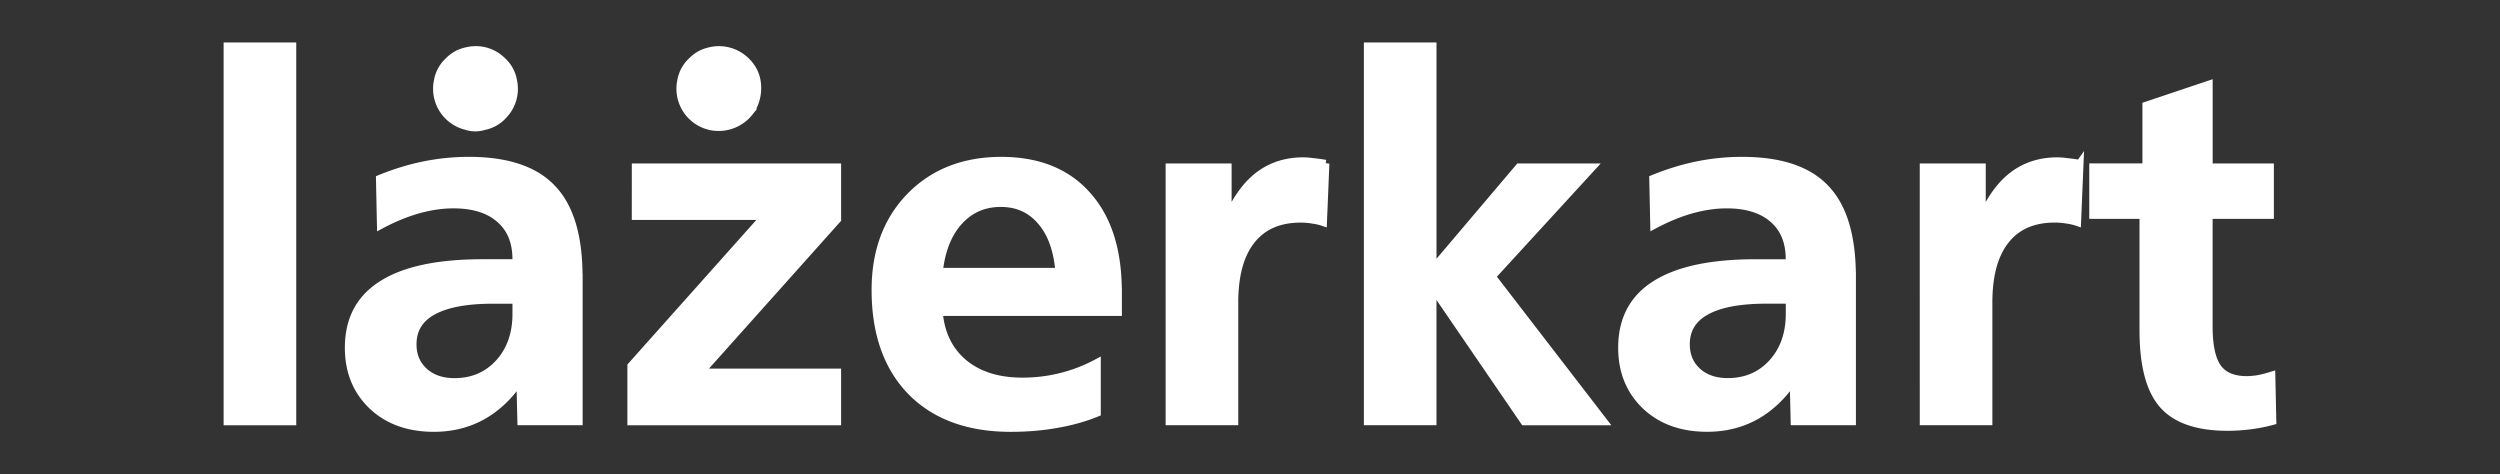 <svg xmlns="http://www.w3.org/2000/svg" width="323.195" height="61.308" fill="#fff" viewBox="0 0 85.512 16.221"><rect x="0" y="0" width="85.512" height="16.221" fill="#333333" stroke="none"/><path fill="none" d="M0 0h85.512v16.22H0Z" style="stroke-width:.769"/><path stroke="#fff" stroke-width=".254" d="M15.967 4.321a1.316 1.316 0 0 1-.998-1.555 1.2 1.2 0 0 1 .36-.672c.2-.2.386-.3.671-.36.437-.09.87.035 1.182.344a1.2 1.2 0 0 1 .377.688 1.3 1.3 0 0 1-.343 1.183 1.2 1.2 0 0 1-.672.374.96.96 0 0 1-.577-.001zm8.324 0a1.32 1.32 0 0 1-.999-1.556 1.2 1.2 0 0 1 .36-.672c.2-.2.387-.3.672-.36.559-.116 1.13.141 1.424.643.254.433.205 1.074-.115 1.471a1.35 1.35 0 0 1-1.341.475zM7.776 1.58h2.23v12.838h-2.23Zm9.093 8.681q-1.366 0-2.062.386-.687.377-.687 1.131 0 .57.394.93.394.353 1.03.353.922 0 1.517-.645.595-.654.595-1.685v-.47zm2.933-.805v4.961h-1.978l-.034-1.408q-.544.805-1.29 1.224-.746.41-1.66.41-1.307 0-2.112-.763-.805-.77-.805-1.986 0-1.45 1.148-2.17 1.148-.73 3.436-.73h1.148v-.125q0-.888-.562-1.374-.562-.495-1.584-.495-.578 0-1.207.176-.62.176-1.282.528l-.033-1.592q.779-.319 1.533-.469.754-.151 1.517-.151 1.96 0 2.857.955.905.947.905 3.008zm1.936-3.737h6.905v1.785l-4.676 5.23h4.676v1.684h-7.056v-1.902l4.567-5.12h-4.417zm16.509 4.257v.704H32.12q.092 1.098.847 1.735.763.629 2.003.629.679 0 1.315-.16.645-.159 1.24-.478v1.718q-.637.26-1.375.386-.737.134-1.575.134-2.18 0-3.411-1.249-1.224-1.257-1.224-3.477 0-1.978 1.19-3.202 1.199-1.223 3.118-1.223 1.893 0 2.941 1.181 1.056 1.174 1.056 3.302zm-2.02-.687q-.092-1.106-.62-1.718-.528-.62-1.374-.62-.863 0-1.425.62-.562.612-.687 1.718zm9.117-3.696-.083 2.012q-.176-.06-.369-.084-.193-.034-.402-.034-1.106 0-1.685.738-.578.729-.578 2.128v4.064h-2.23V5.718H42v1.735q.419-.972 1.056-1.458.645-.486 1.517-.486.15 0 .335.026.183.017.436.059zm1.434-4.014h2.23v7.618l2.949-3.478h2.506l-3.428 3.738 3.822 4.961h-2.724L49.007 9.85v4.567h-2.229zm13.643 8.681q-1.366 0-2.061.386-.688.377-.688 1.132 0 .57.394.93.395.352 1.03.352.923 0 1.517-.645.596-.654.596-1.685v-.469zm2.933-.805v4.962h-1.978l-.033-1.409q-.545.805-1.291 1.224-.746.41-1.66.41-1.307 0-2.111-.762-.805-.771-.805-1.987 0-1.45 1.148-2.17 1.148-.729 3.435-.729h1.148v-.126q0-.888-.561-1.374-.562-.494-1.584-.494-.578 0-1.207.175-.62.176-1.282.528l-.034-1.592q.78-.318 1.534-.469t1.517-.15q1.96 0 2.857.954.905.947.905 3.009zm7.785-3.863-.084 2.012q-.175-.06-.368-.084-.193-.034-.403-.034-1.106 0-1.685.738-.578.729-.578 2.128v4.065h-2.229V5.718h2.003v1.735q.419-.972 1.056-1.458.645-.486 1.516-.486.151 0 .335.026.184.017.436.059zm4.417-2.706v2.833h2.094V7.36h-2.095v3.813q0 .972.302 1.4.302.419.989.419.175 0 .394-.034.217-.042.46-.118l.034 1.567q-.369.101-.763.151t-.779.05q-1.542 0-2.213-.762-.67-.763-.67-2.54V7.36H71.59V5.717h1.818v-2.11Z" style="fill:#fff;fill-opacity:1"/></svg>
